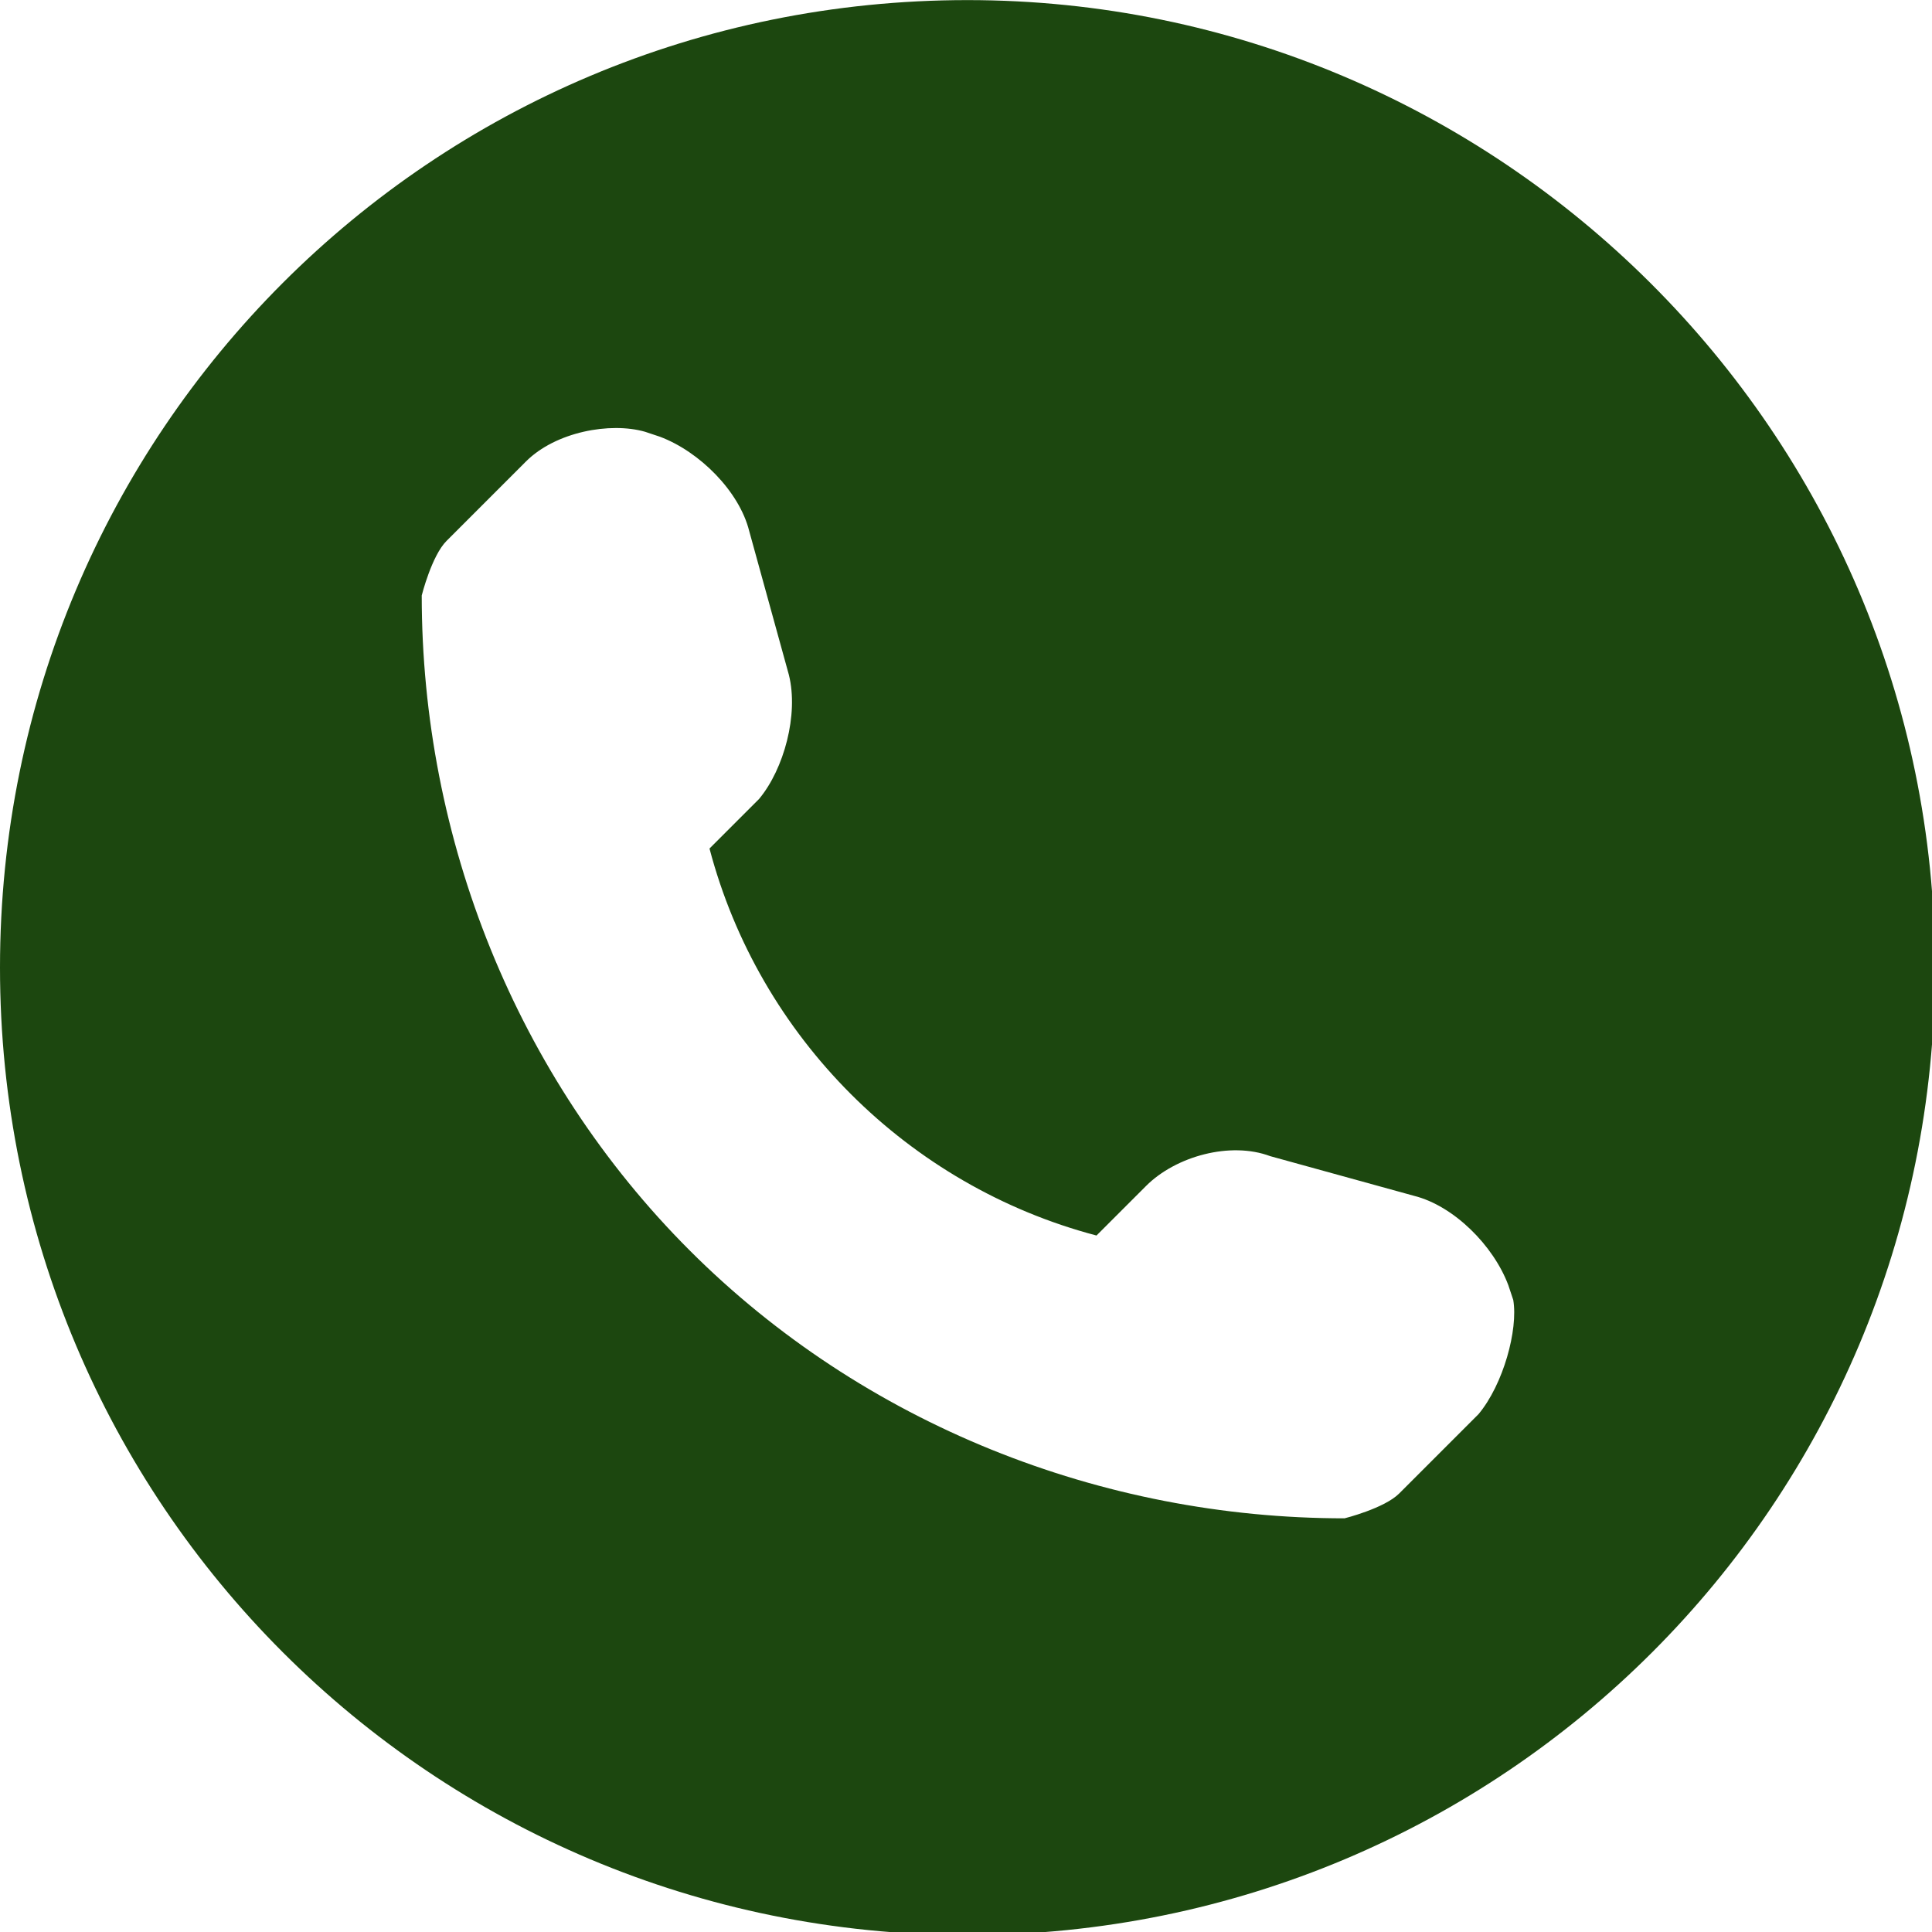 <?xml version="1.0" encoding="UTF-8" standalone="no"?>
<!-- Created with Inkscape (http://www.inkscape.org/) -->

<svg
   xmlns:dc="http://purl.org/dc/elements/1.1/"
   xmlns:cc="http://creativecommons.org/ns#"
   xmlns:rdf="http://www.w3.org/1999/02/22-rdf-syntax-ns#"
   xmlns:svg="http://www.w3.org/2000/svg"
   xmlns="http://www.w3.org/2000/svg"
   xmlns:sodipodi="http://sodipodi.sourceforge.net/DTD/sodipodi-0.dtd"
   xmlns:inkscape="http://www.inkscape.org/namespaces/inkscape"
   width="10.319mm"
   height="10.319mm"
   viewBox="0 0 10.319 10.319"
   version="1.1"
   id="svg8"
   inkscape:version="0.92.2 (5c3e80d, 2017-08-06)"
   sodipodi:docname="call-green.svg">
  <defs
     id="defs2" />
  <sodipodi:namedview
     id="base"
     pagecolor="#ffffff"
     bordercolor="#666666"
     borderopacity="1.0"
     inkscape:pageopacity="0.0"
     inkscape:pageshadow="2"
     inkscape:zoom="0.35"
     inkscape:cx="-1061.9286"
     inkscape:cy="-120.5"
     inkscape:document-units="mm"
     inkscape:current-layer="layer1"
     showgrid="false"
     inkscape:window-width="1920"
     inkscape:window-height="1017"
     inkscape:window-x="-8"
     inkscape:window-y="-8"
     inkscape:window-maximized="1">
    <sodipodi:guide
       position="-198.948,-180.049"
       orientation="0,793.701"
       id="guide825"
       inkscape:locked="false" />
    <sodipodi:guide
       position="11.052,-180.049"
       orientation="-1122.52,0"
       id="guide827"
       inkscape:locked="false" />
    <sodipodi:guide
       position="11.052,116.951"
       orientation="0,-793.701"
       id="guide829"
       inkscape:locked="false" />
    <sodipodi:guide
       position="-198.948,116.951"
       orientation="1122.52,0"
       id="guide831"
       inkscape:locked="false" />
  </sodipodi:namedview>
  <g
     inkscape:label="Layer 1"
     inkscape:groupmode="layer"
     id="layer1"
     transform="translate(-198.948,-106.632)">
    <g
       style="fill:#1c470f;fill-opacity:1"
       id="g6"
       transform="matrix(0.265,0,0,0.265,198.842,106.5)"
       inkscape:export-xdpi="45"
       inkscape:export-ydpi="45">
      <path
         style="fill:#1c470f;fill-opacity:1"
         id="path4"
         d="M 19.9,0.5 C 9.1,0.5 0.4,9.2 0.4,20 0.4,30.8 9.1,39.5 19.9,39.5 30.7,39.5 39.4,30.8 39.4,20 39.4,9.2 30.6,0.5 19.9,0.5 Z M 30.2,29 28.6,30.6 c -0.3,0.3 -1.1,0.5 -1.1,0.5 -4.9,0 -9.7,-1.9 -13.2,-5.4 -3.5,-3.5 -5.4,-8.3 -5.4,-13.2 0,0 0.2,-0.8 0.5,-1.1 L 11,9.8 C 11.6,9.2 12.7,9 13.4,9.2 l 0.3,0.1 c 0.8,0.3 1.6,1.1 1.8,1.9 l 0.8,2.9 c 0.2,0.8 -0.1,1.9 -0.6,2.5 l -1,1 c 1,3.8 4,6.8 7.8,7.8 l 1,-1 c 0.6,-0.6 1.7,-0.9 2.5,-0.6 l 2.9,0.8 c 0.8,0.2 1.6,1 1.9,1.8 l 0.1,0.3 c 0.1,0.6 -0.2,1.7 -0.7,2.3 z"
         class="st0"
         inkscape:connector-curvature="0" />
    </g>
  </g>
  <style
     id="style2"
     type="text/css">
	.st0{fill:#FFFFFF;}
</style>
</svg>
